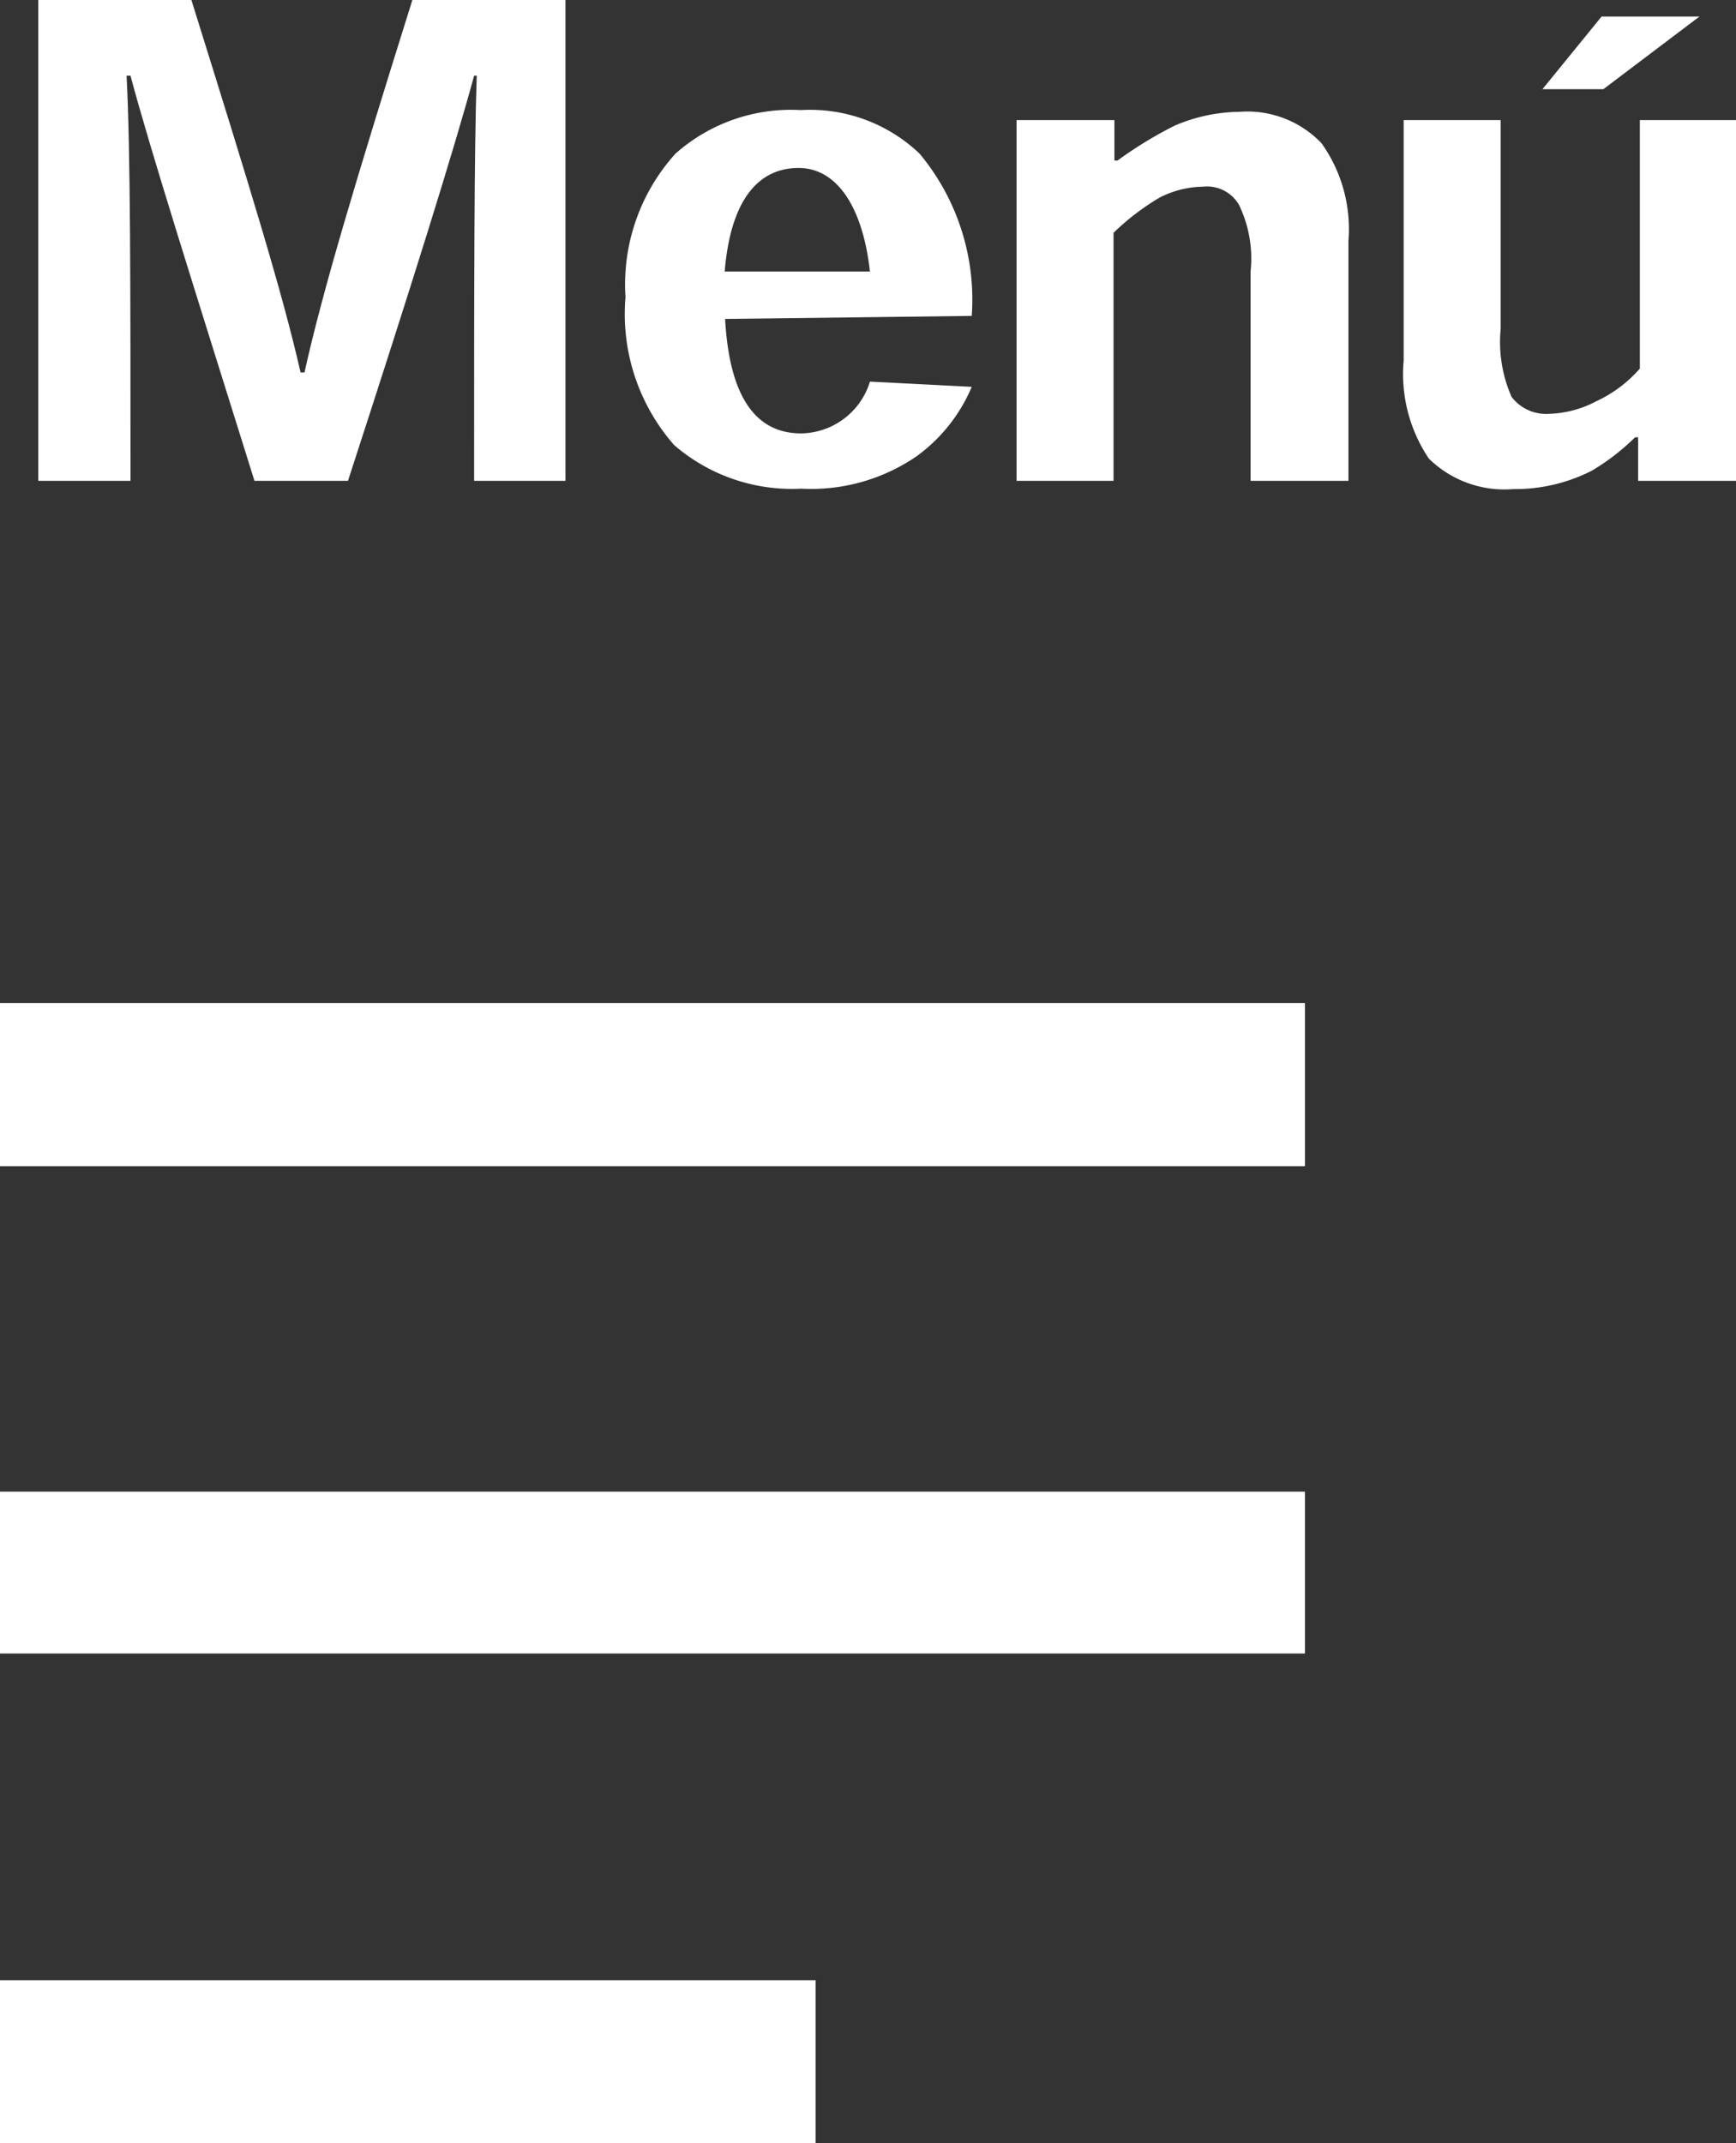 <svg xmlns="http://www.w3.org/2000/svg" viewBox="0 0 39.91 49.25"><rect x="0" y="0" width="39.91" height="49.25" fill="#333333" stroke="none"/><defs><style>.cls-1{fill:#fff;}.cls-2{isolation:isolate;}</style></defs><g id="Capa_2" data-name="Capa 2"><g id="Capa_1-2" data-name="Capa 1"><g id="Menu"><path id="Menu-2" class="cls-1" d="M0,49.25V45.51H18.75v3.74ZM0,38V34.28H30V38ZM0,26.8V23.05H30V26.8Z"/></g><g id="Menú" class="cls-2"><g class="cls-2"><path class="cls-1" d="M7,8.56C7.41,6.71,8.16,4.21,9.48,0H13V11.05H10.9c0-4.54,0-7.59.06-9.31H10.9C10.43,3.46,9.51,6.41,8,11.05H5.85C4.43,6.51,3.46,3.46,3,1.74H2.91C3,3.46,3,6.51,3,11.05H.88V0H4.4C5.73,4.26,6.49,6.71,6.91,8.56Z"/><path class="cls-1" d="M16.67,7.33c.11,2,.84,2.63,1.75,2.63A1.68,1.68,0,0,0,20,8.77l2.34.12a3.79,3.79,0,0,1-1.26,1.59,4.28,4.28,0,0,1-2.66.75,4.14,4.14,0,0,1-2.92-1,4.56,4.56,0,0,1-1.12-3.4,4.48,4.48,0,0,1,1.15-3.3,4,4,0,0,1,2.88-1,3.65,3.65,0,0,1,2.73,1,5.24,5.24,0,0,1,1.2,3.73ZM20,6.24c-.18-1.59-.82-2.38-1.64-2.38s-1.55.58-1.7,2.38Z"/><path class="cls-1" d="M28.75,11.05V6.24a2.83,2.83,0,0,0-.27-1.54.85.85,0,0,0-.82-.41,2.26,2.26,0,0,0-1,.25,5.65,5.65,0,0,0-1.06.81v5.7H23.37V2.76h2.25l0,.93h.07A9.38,9.38,0,0,1,27,2.89a3.86,3.86,0,0,1,1.49-.32,2.36,2.36,0,0,1,1.89.72A3.4,3.4,0,0,1,31,5.54v5.51Z"/><path class="cls-1" d="M34.5,2.76v4.8a3.13,3.13,0,0,0,.25,1.56,1,1,0,0,0,.87.39,2.46,2.46,0,0,0,1.08-.29,3,3,0,0,0,1-.75V2.76h2.25v8.29H37.66l0-1h-.07a5.17,5.17,0,0,1-1,.77,3.89,3.89,0,0,1-1.8.42,2.48,2.48,0,0,1-1.94-.7,3.47,3.47,0,0,1-.58-2.25V2.76Zm2.36-.71h-1.4L36.82.38h2.25Z"/></g></g></g></g></svg>